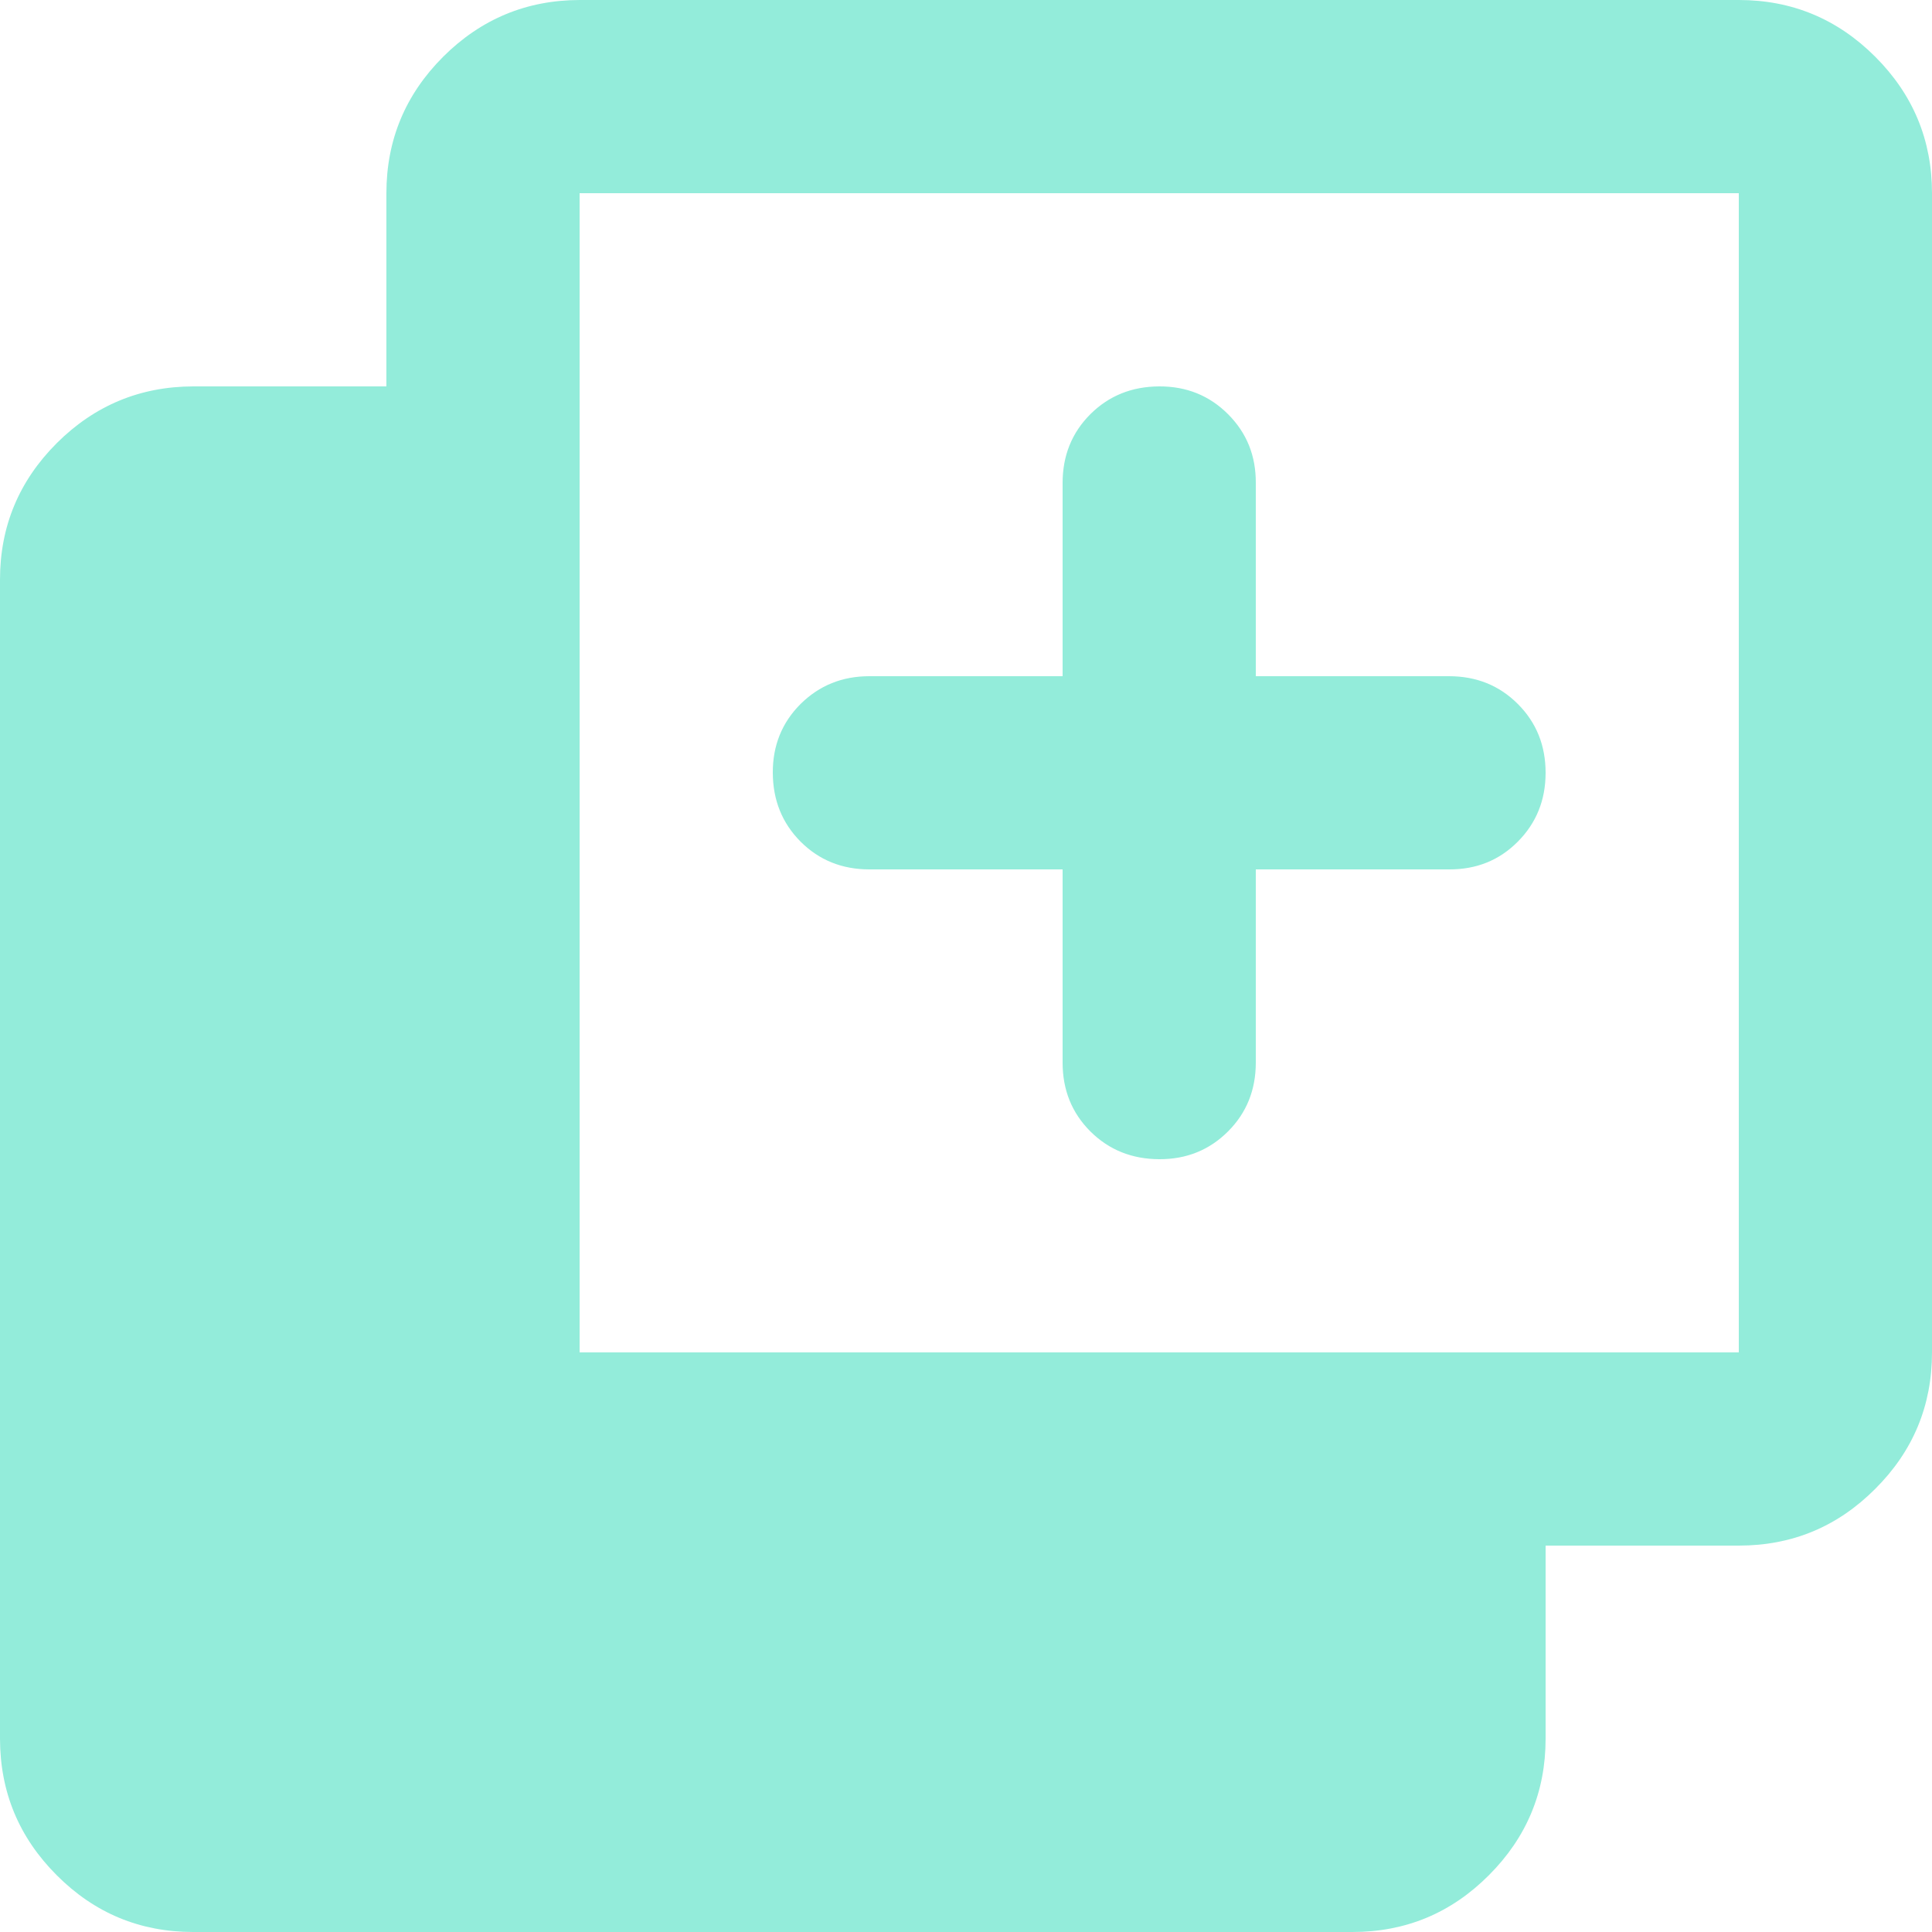 <svg width="16" height="16" viewBox="0 0 16 16" fill="none" xmlns="http://www.w3.org/2000/svg">
<path d="M8.8 7.2H7.2C6.973 7.2 6.783 7.123 6.63 6.97C6.477 6.816 6.401 6.626 6.4 6.4C6.399 6.174 6.476 5.984 6.63 5.83C6.785 5.677 6.974 5.6 7.2 5.6H8.8V4C8.8 3.773 8.877 3.583 9.03 3.43C9.184 3.277 9.374 3.201 9.6 3.2C9.826 3.199 10.016 3.276 10.17 3.43C10.325 3.585 10.401 3.774 10.4 4V5.6H12C12.227 5.6 12.417 5.677 12.57 5.83C12.724 5.984 12.8 6.174 12.8 6.4C12.8 6.626 12.723 6.816 12.57 6.97C12.416 7.125 12.227 7.201 12 7.2H10.4V8.8C10.4 9.027 10.323 9.217 10.17 9.37C10.016 9.524 9.826 9.601 9.6 9.6C9.374 9.599 9.184 9.523 9.03 9.37C8.877 9.217 8.8 9.027 8.8 8.8V7.2ZM1.6 16C1.16 16 0.783 15.844 0.47 15.53C0.157 15.217 0.001 14.841 0 14.4V4.8C0 4.36 0.157 3.983 0.47 3.67C0.784 3.357 1.161 3.201 1.6 3.2H3.2V1.6C3.2 1.16 3.357 0.783 3.67 0.47C3.984 0.157 4.361 0.001 4.8 0H14.4C14.84 0 15.217 0.157 15.53 0.47C15.844 0.784 16 1.161 16 1.6V11.2C16 11.64 15.844 12.017 15.53 12.33C15.217 12.644 14.841 12.8 14.4 12.8H12.8V14.4C12.8 14.84 12.643 15.217 12.33 15.53C12.017 15.844 11.64 16 11.2 16H1.6ZM4.8 11.2H14.4V1.6H4.8V11.2Z" fill="#93ECDA"/>
</svg>
